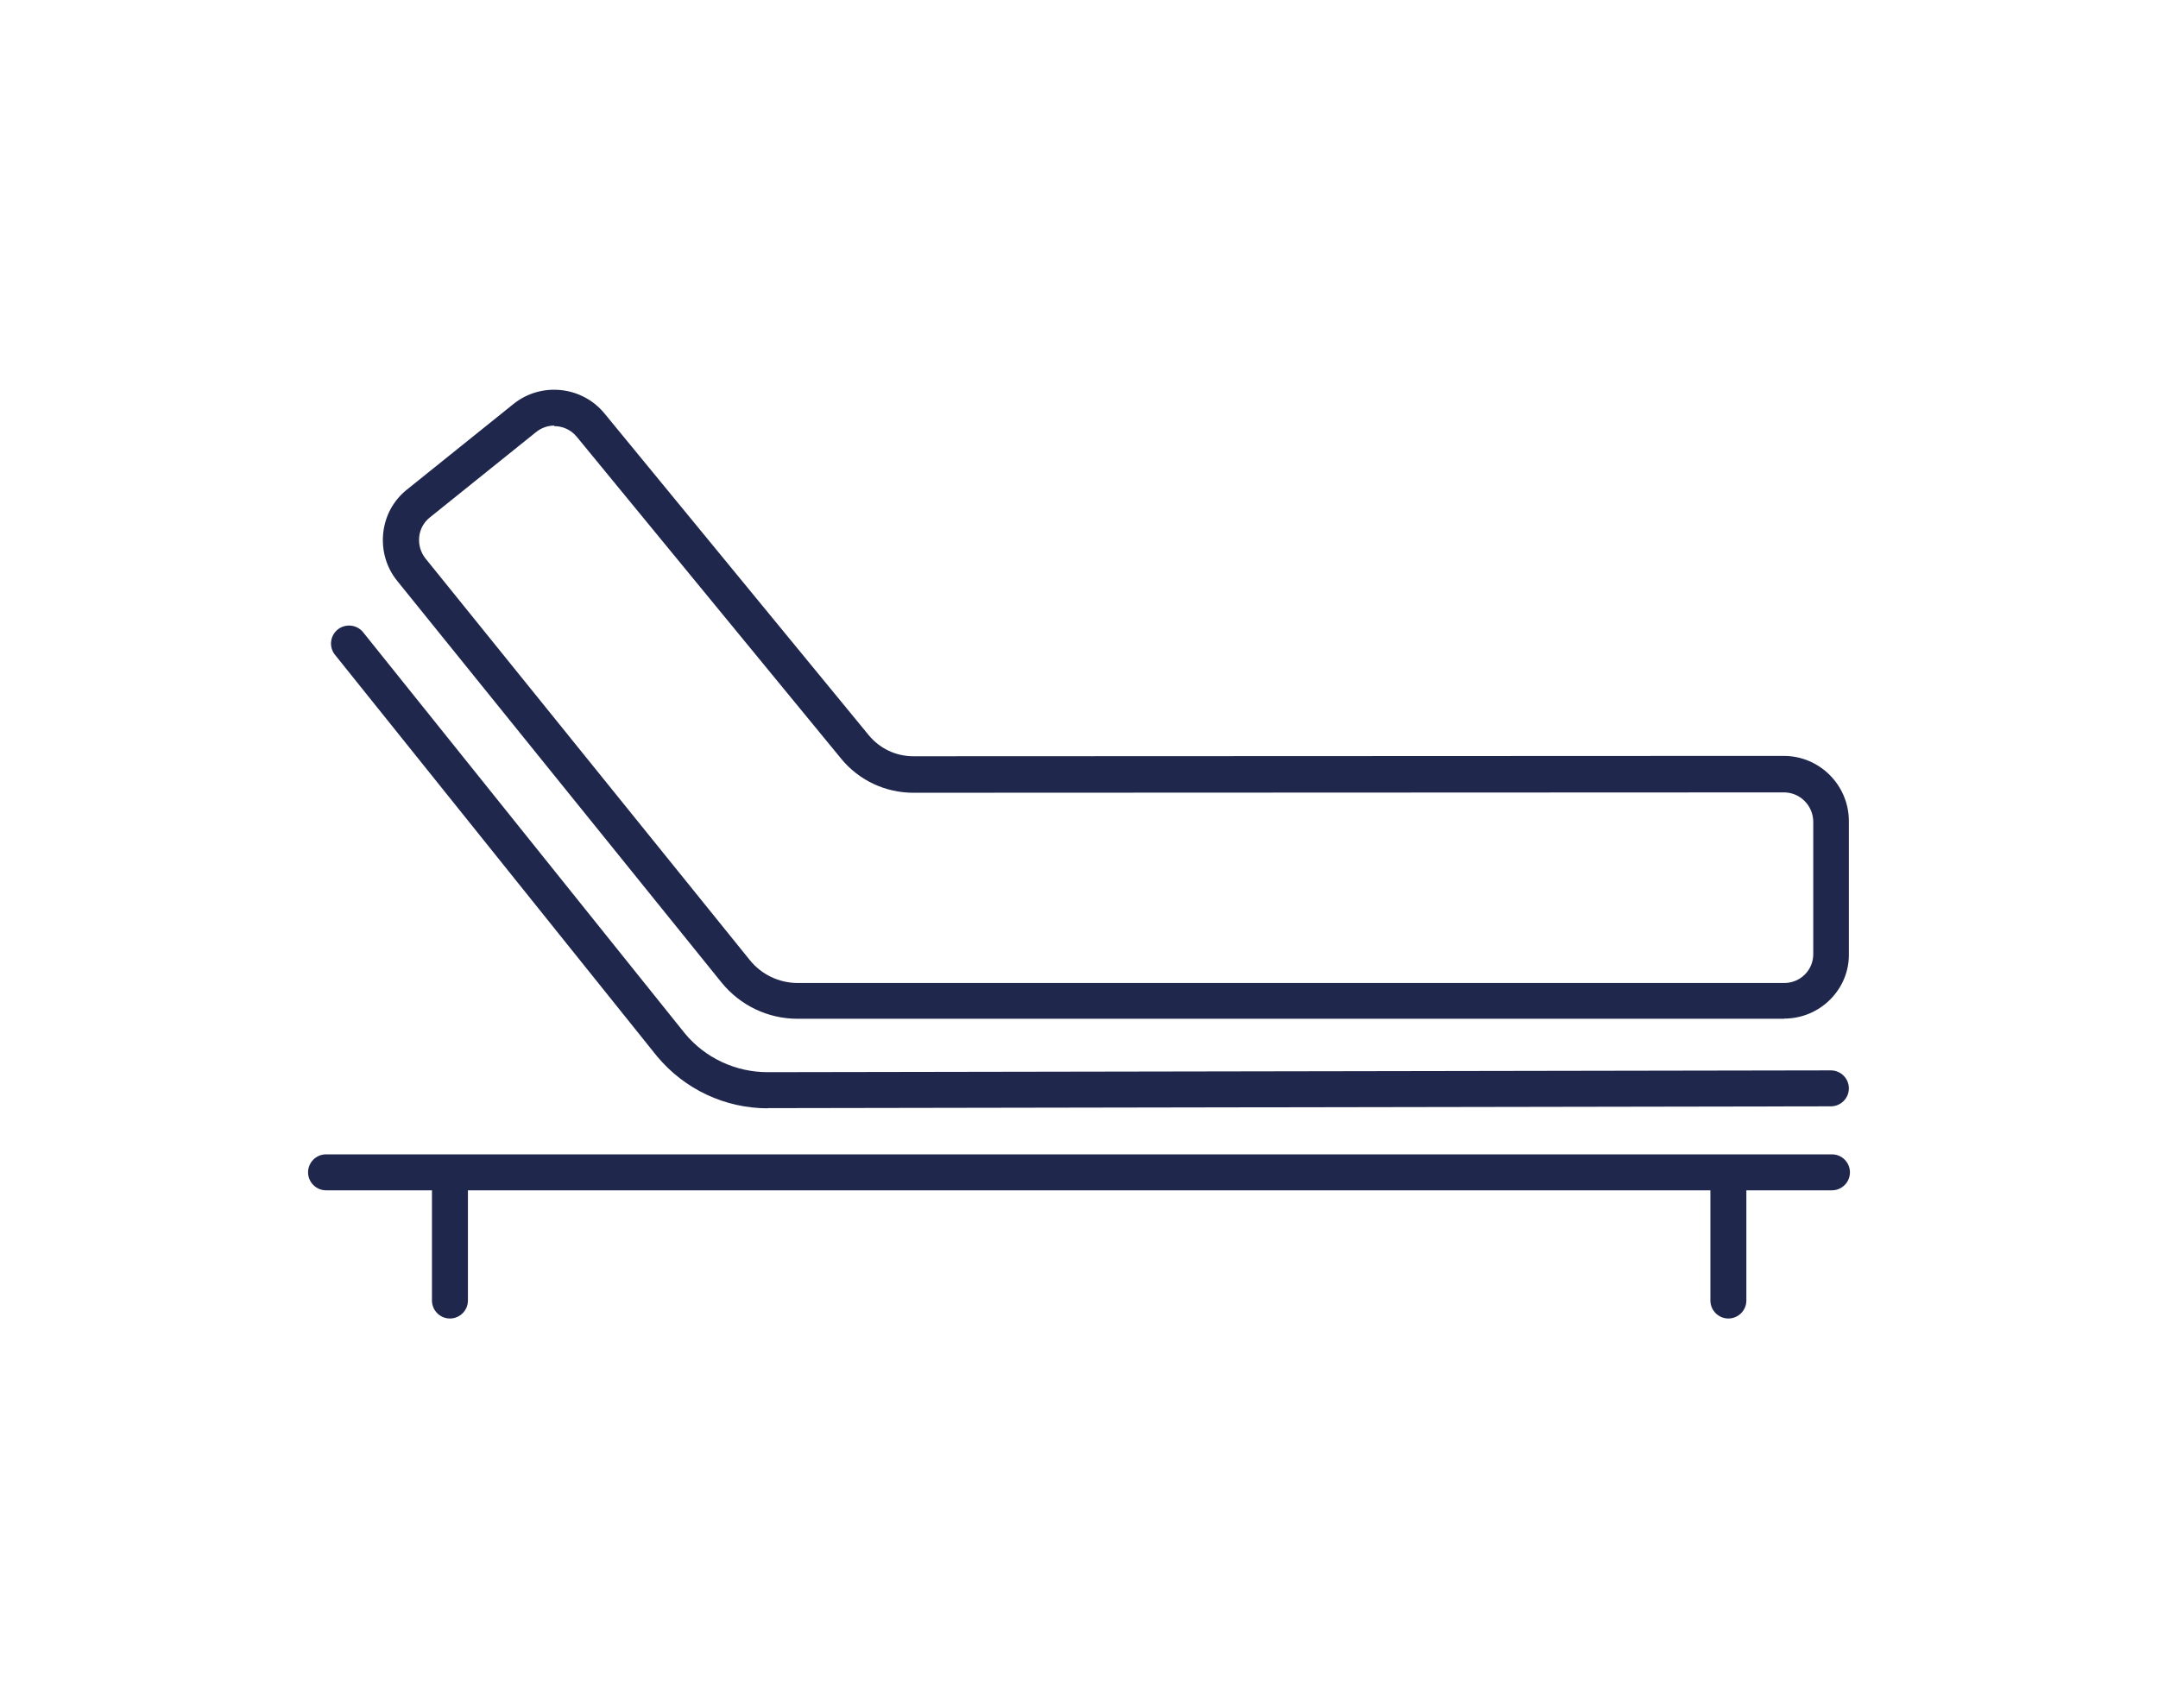 <svg viewBox="0 0 120 95" xmlns="http://www.w3.org/2000/svg"><g fill="#20274d"><path d="m101.87 66.2h-83.74c-.55 0-1-.45-1-1s.45-1 1-1h83.74c.55 0 1 .45 1 1s-.45 1-1 1z"/><path d="m25.02 73.33c-.55 0-1-.45-1-1v-6.98c0-.55.45-1 1-1s1 .45 1 1v6.98c0 .55-.45 1-1 1z"/><path d="m96.11 73.33c-.55 0-1-.45-1-1v-6.98c0-.55.45-1 1-1s1 .45 1 1v6.98c0 .55-.45 1-1 1z"/><path d="m42.7 61.64c-2.39 0-4.64-1.06-6.17-2.9l-17.9-22.32c-.35-.43-.28-1.06.15-1.41.43-.34 1.06-.28 1.41.15l17.89 22.31c1.13 1.37 2.82 2.16 4.61 2.16l59.12-.1c.55 0 1 .45 1 1s-.45 1-1 1l-59.12.1z"/><path d="m99.21 56.66h-54.86c-1.65 0-3.19-.74-4.23-2.02l-18.03-22.33c-.61-.75-.88-1.7-.78-2.66s.57-1.83 1.33-2.43l5.91-4.75c1.54-1.24 3.81-1 5.06.52l14.7 17.9c.61.74 1.51 1.17 2.48 1.17l48.4-.02c1.99 0 3.61 1.62 3.62 3.61v7.38c.02.97-.36 1.88-1.04 2.56s-1.59 1.06-2.56 1.06zm-68.39-32.99c-.36 0-.71.12-1.01.36l-5.91 4.75c-.34.27-.55.66-.59 1.09s.08.85.35 1.19l18.03 22.33c.65.81 1.63 1.28 2.67 1.28h54.86c.43 0 .84-.17 1.14-.47.31-.31.47-.71.47-1.14v-7.38c-.02-.89-.74-1.61-1.63-1.61l-48.41.02c-1.56 0-3.03-.69-4.02-1.9l-14.7-17.9c-.32-.39-.78-.59-1.25-.59z"/></g></svg>